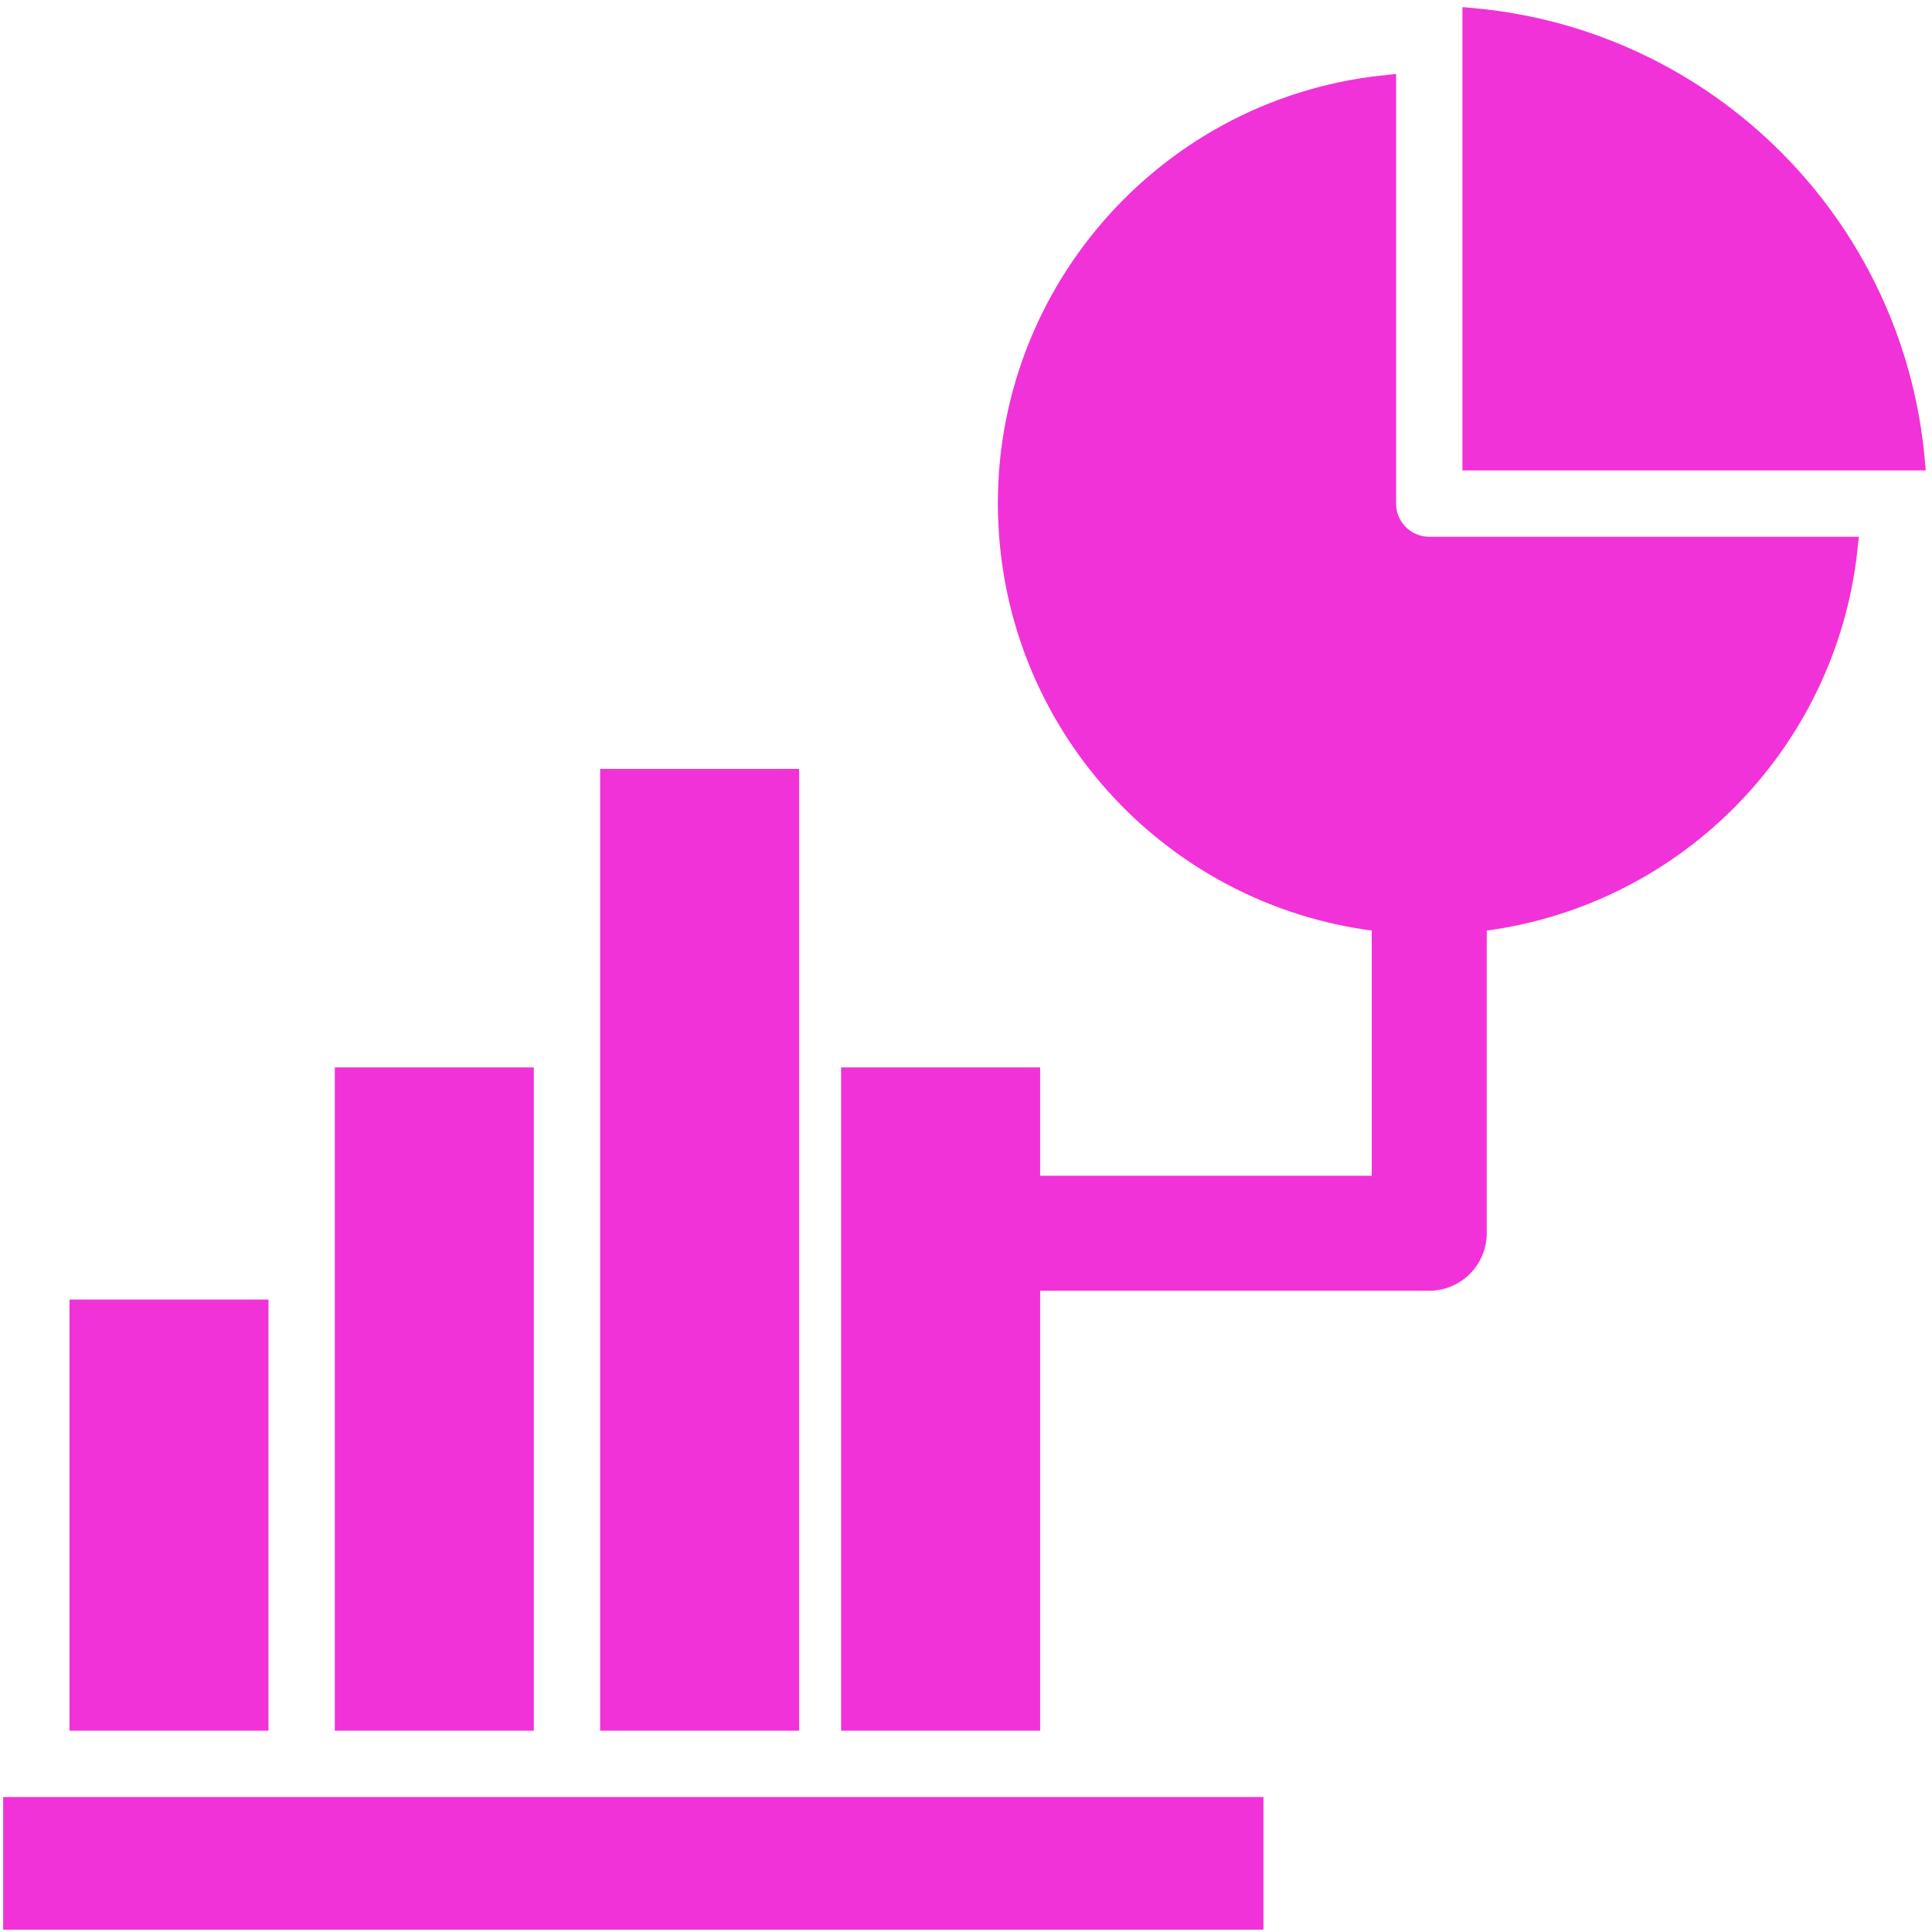 <svg width="258" height="258" viewBox="0 0 258 258" fill="none" xmlns="http://www.w3.org/2000/svg">
<g clip-path="url(#clip0_5914_3543)">
<path d="M69.661 229.493H46.337V169.114V144.165H69.661V229.493Z" fill="#F132D8" stroke="#F132D8" stroke-width="3.25"/>
<path d="M105.091 229.492H81.767V138.111V104.305H105.091V229.492Z" fill="#F132D8" stroke="#F132D8" stroke-width="3.25"/>
<path d="M113.949 144.165H137.272V229.493H113.949V144.165Z" fill="#F132D8" stroke="#F132D8" stroke-width="3.25"/>
<path d="M10.906 175.168H34.229V229.493H10.906V175.168Z" fill="#F132D8" stroke="#F132D8" stroke-width="3.25"/>
<path d="M2.048 241.601H167.095V256.067H2.048V241.601Z" fill="#F132D8" stroke="#F132D8" stroke-width="3.25"/>
<path d="M255.39 61.197H196.917V2.724C227.896 5.663 252.456 30.219 255.39 61.197Z" fill="#F132D8" stroke="#F132D8" stroke-width="3.25"/>
<path d="M135.042 71.47L135.042 71.47C132.757 41.273 154.907 14.87 184.81 11.678V67.252C184.81 70.596 187.519 73.306 190.864 73.306H246.428C243.575 99.365 222.972 119.969 196.918 122.832V102.683V102.677V101.052H195.293H186.435H184.81V102.677V122.826C158.093 119.971 137.08 98.429 135.042 71.47Z" fill="#F132D8" stroke="#F132D8" stroke-width="3.25"/>
<path d="M184.81 158.631H120.002H118.377V160.255V169.113V170.738H120.002H190.864C194.208 170.738 196.917 168.029 196.917 164.684V102.57V100.811L195.164 100.95C193.693 101.066 192.286 101.172 190.864 101.172C189.436 101.172 188.022 101.076 186.557 100.966L184.81 100.834V102.586V158.631Z" fill="#F132D8" stroke="#F132D8" stroke-width="3.25"/>
</g>
<defs>
<clipPath id="clip0_5914_3543">
<rect width="256.729" height="256.729" fill="white" transform="translate(0.423 0.961)"/>
</clipPath>
</defs>
</svg>
